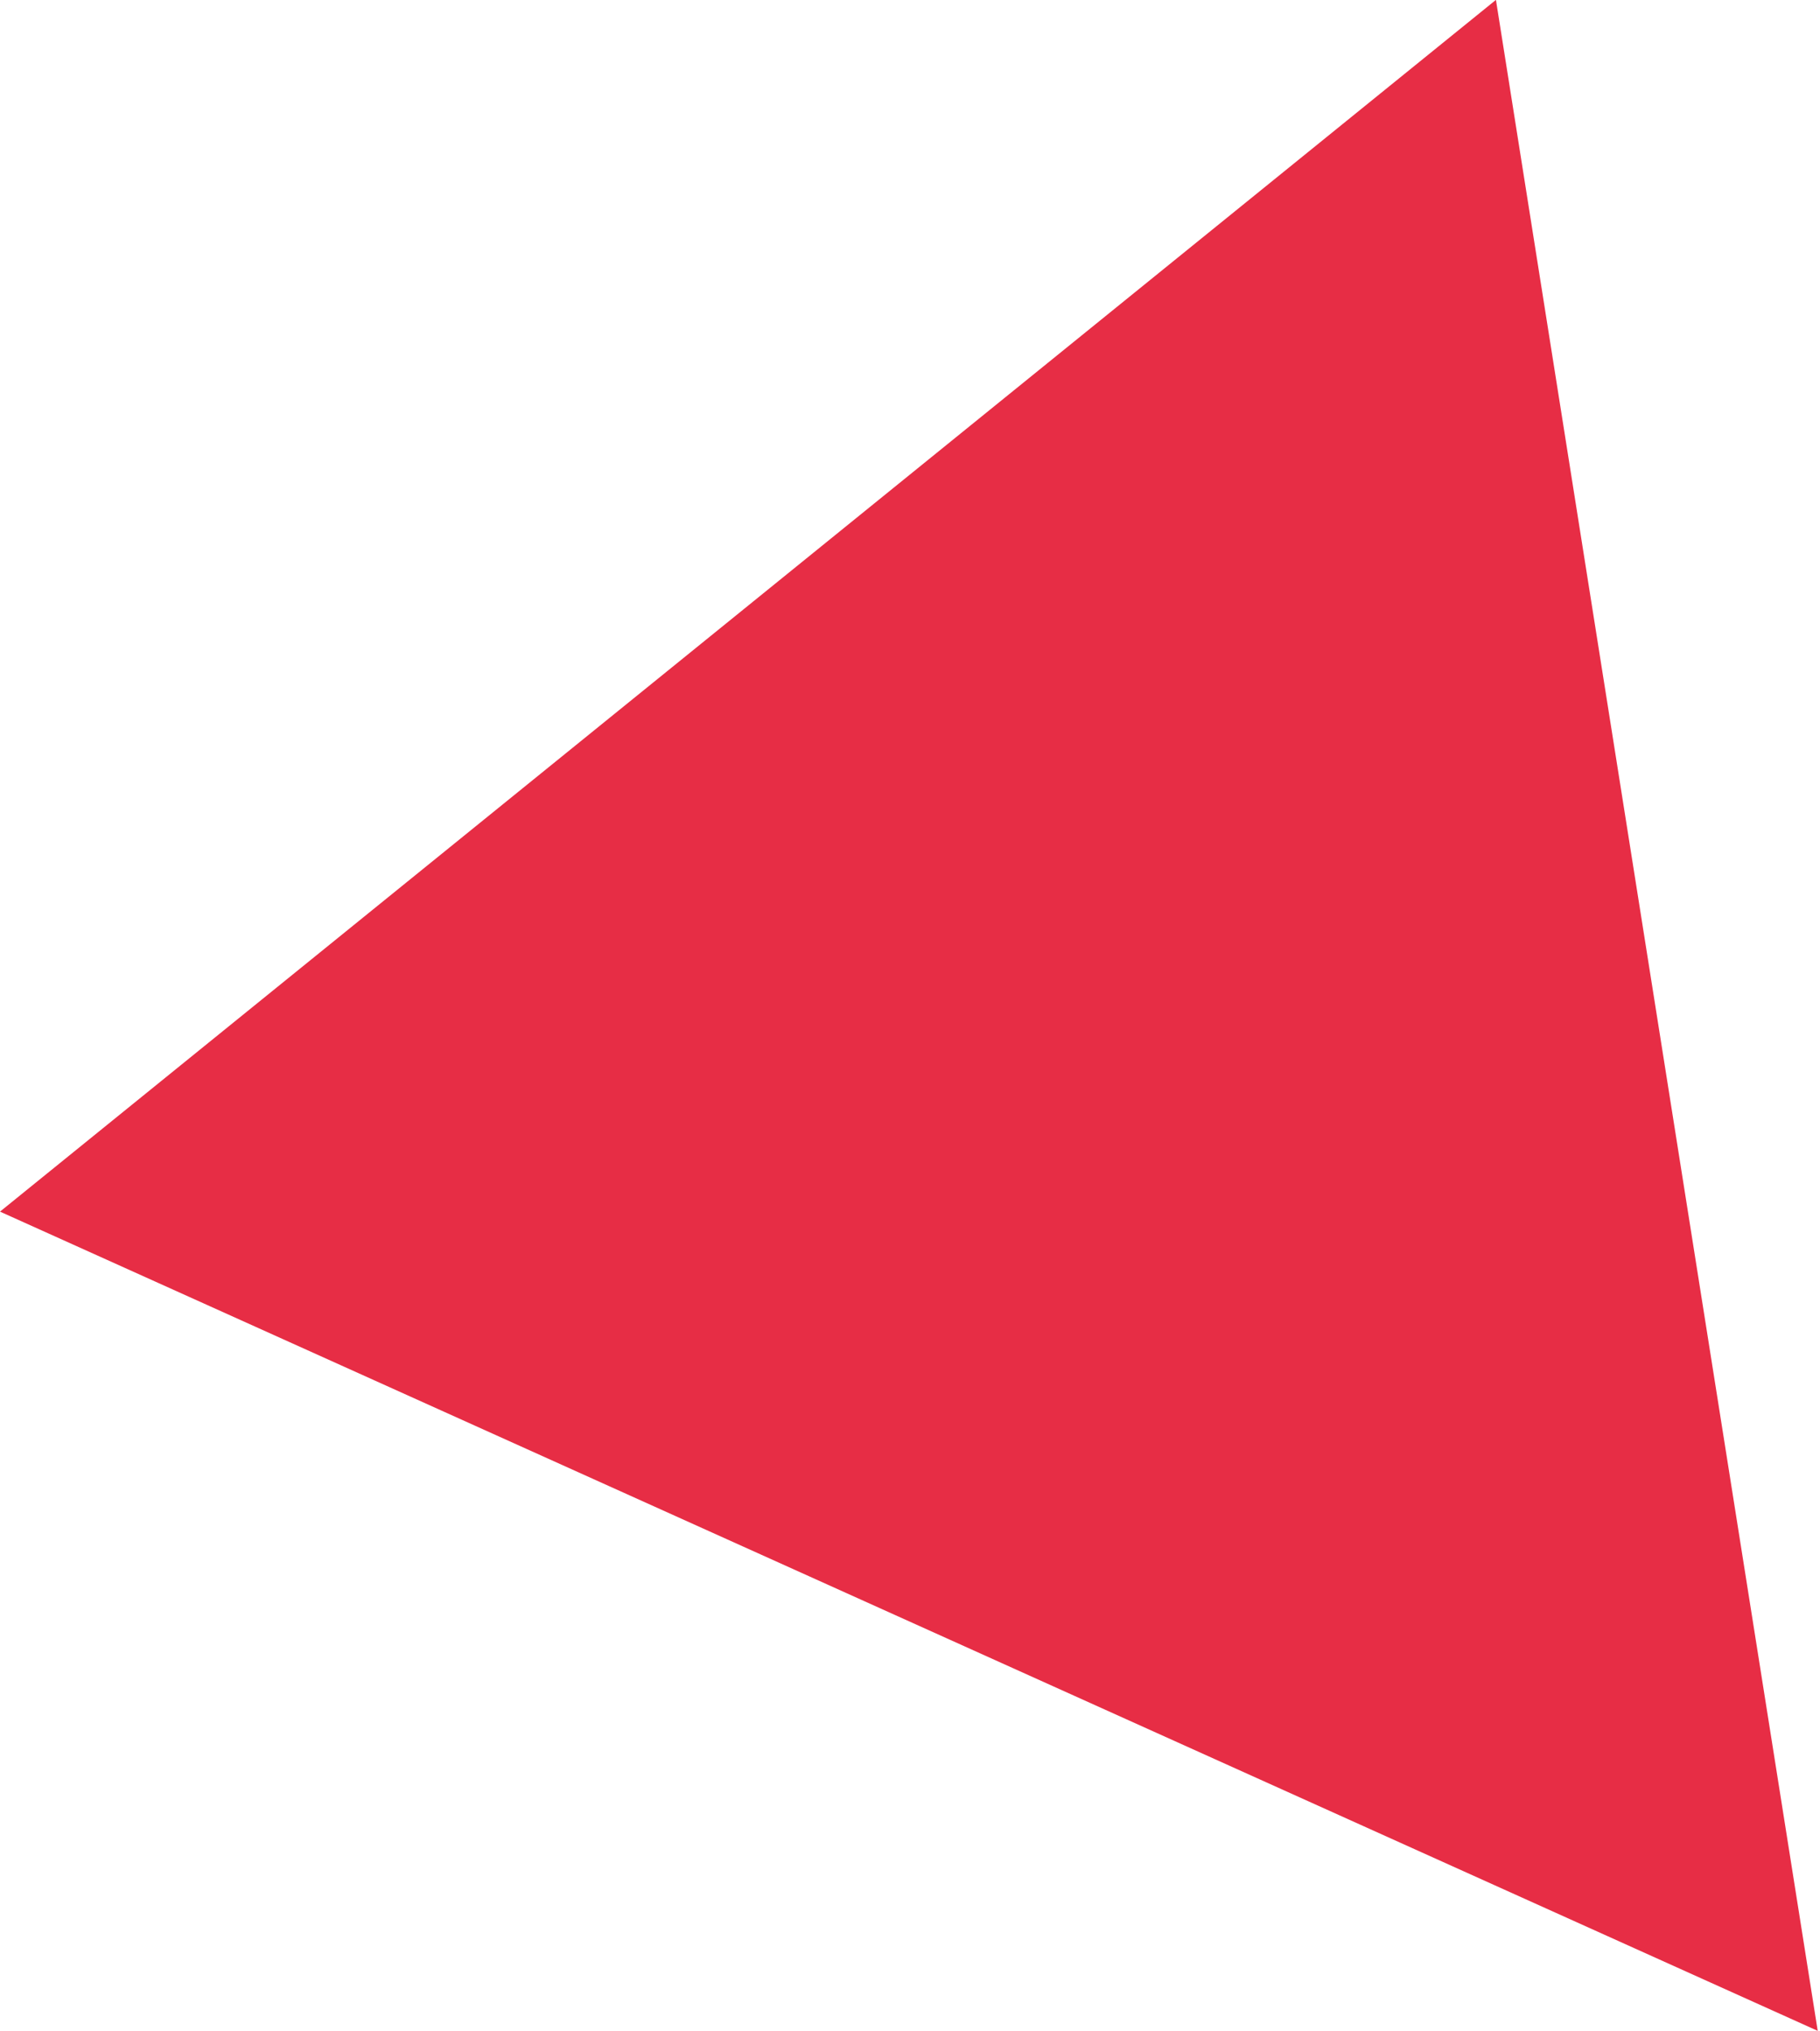 <?xml version="1.0" encoding="UTF-8"?> <svg xmlns="http://www.w3.org/2000/svg" xmlns:xlink="http://www.w3.org/1999/xlink" version="1.1" id="Layer_1" x="0px" y="0px" viewBox="0 0 319 356" style="enable-background:new 0 0 319 356;" xml:space="preserve"> <style type="text/css"> .st0{fill:#E72D45;} </style> <g> <g transform="translate(0 -170.821)"> <path class="st0" d="M318.6,526.8l-56.4-356L0,383.2L318.6,526.8z"></path> </g> </g> </svg> 
